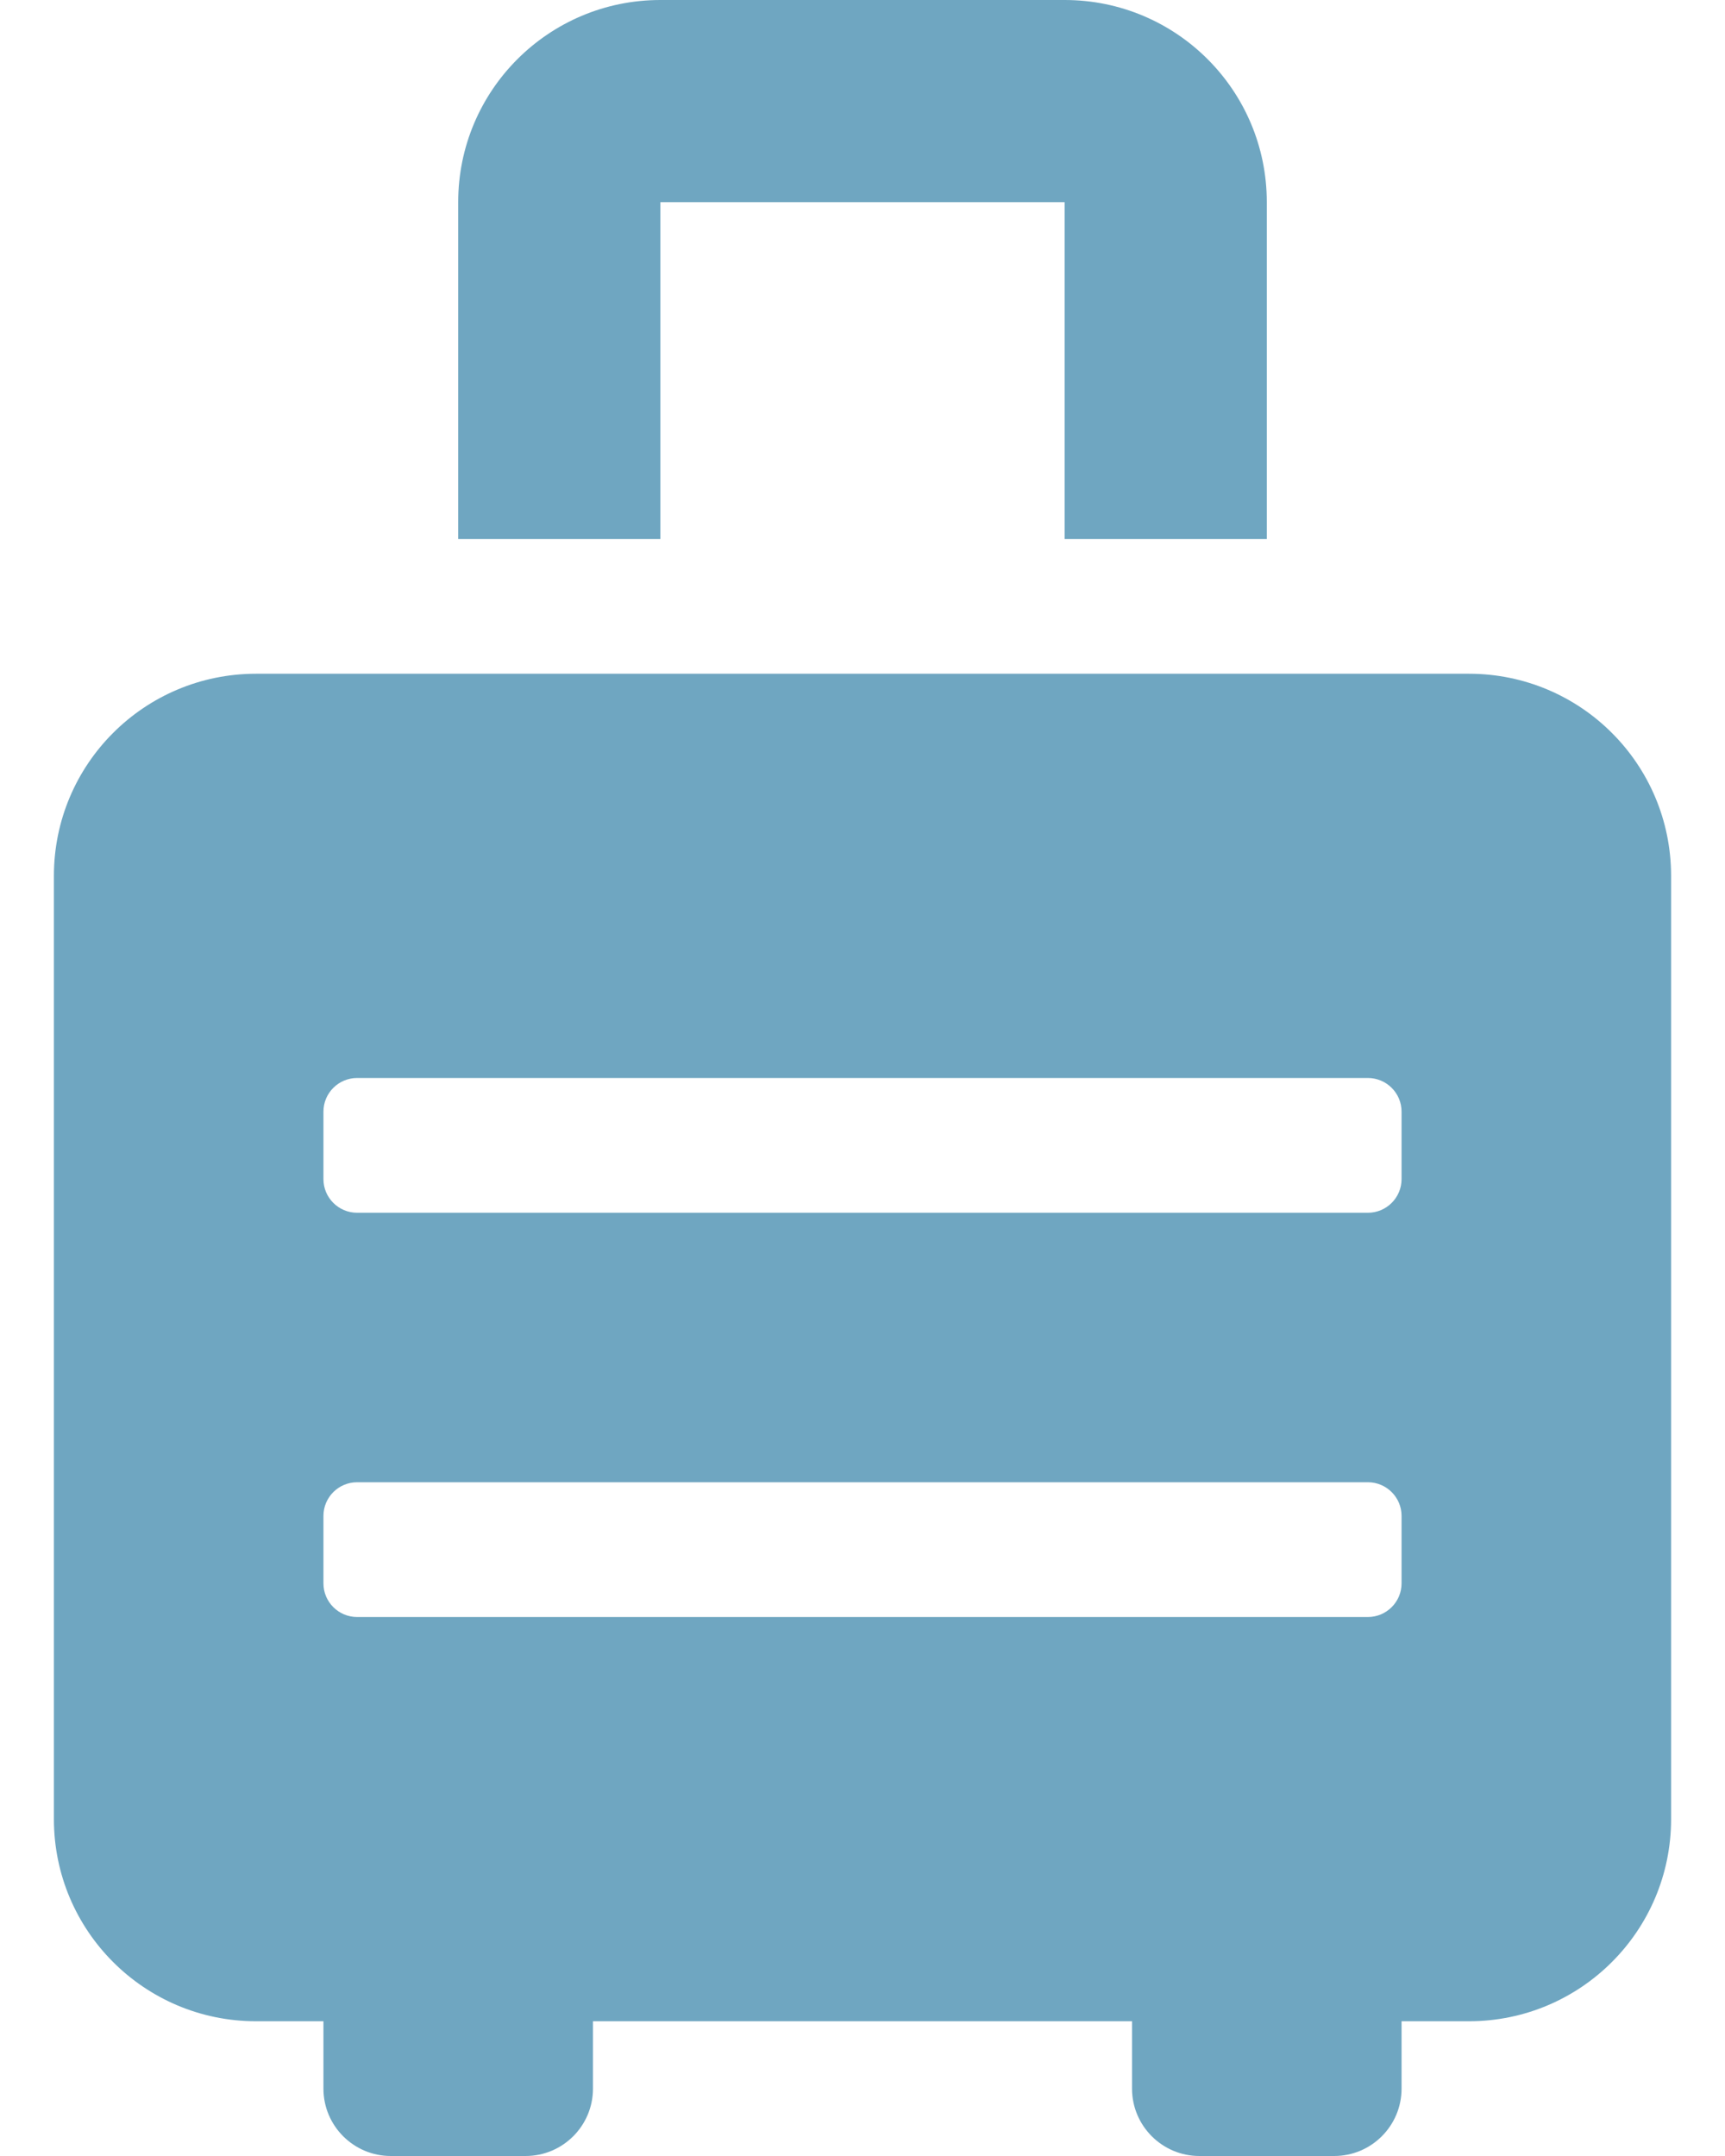 <svg width="16" height="20" viewBox="0 0 16 20" fill="none" xmlns="http://www.w3.org/2000/svg">
<path d="M13.625 6.25H2.375C1.339 6.25 0.5 7.089 0.5 8.125V16.875C0.5 17.91 1.339 18.75 2.375 18.75H3V19.375C3 19.72 3.28 20 3.625 20H4.875C5.22 20 5.5 19.72 5.5 19.375V18.75H10.5V19.375C10.5 19.72 10.78 20 11.125 20H12.375C12.72 20 13 19.72 13 19.375V18.75H13.625C14.661 18.75 15.5 17.91 15.5 16.875V8.125C15.5 7.089 14.661 6.25 13.625 6.25ZM13 14.688C13 14.86 12.86 15 12.688 15H3.312C3.14 15 3 14.86 3 14.688V14.062C3 13.89 3.14 13.75 3.312 13.75H12.688C12.86 13.75 13 13.89 13 14.062V14.688ZM13 10.938C13 11.11 12.86 11.25 12.688 11.25H3.312C3.14 11.25 3 11.11 3 10.938V10.312C3 10.14 3.14 10 3.312 10H12.688C12.86 10 13 10.14 13 10.312V10.938ZM6.125 1.875H9.875V5H11.75V1.875C11.75 0.839 10.911 0 9.875 0H6.125C5.089 0 4.25 0.839 4.25 1.875V5H6.125V1.875Z" fill="#6FA6C1"/>
</svg>
